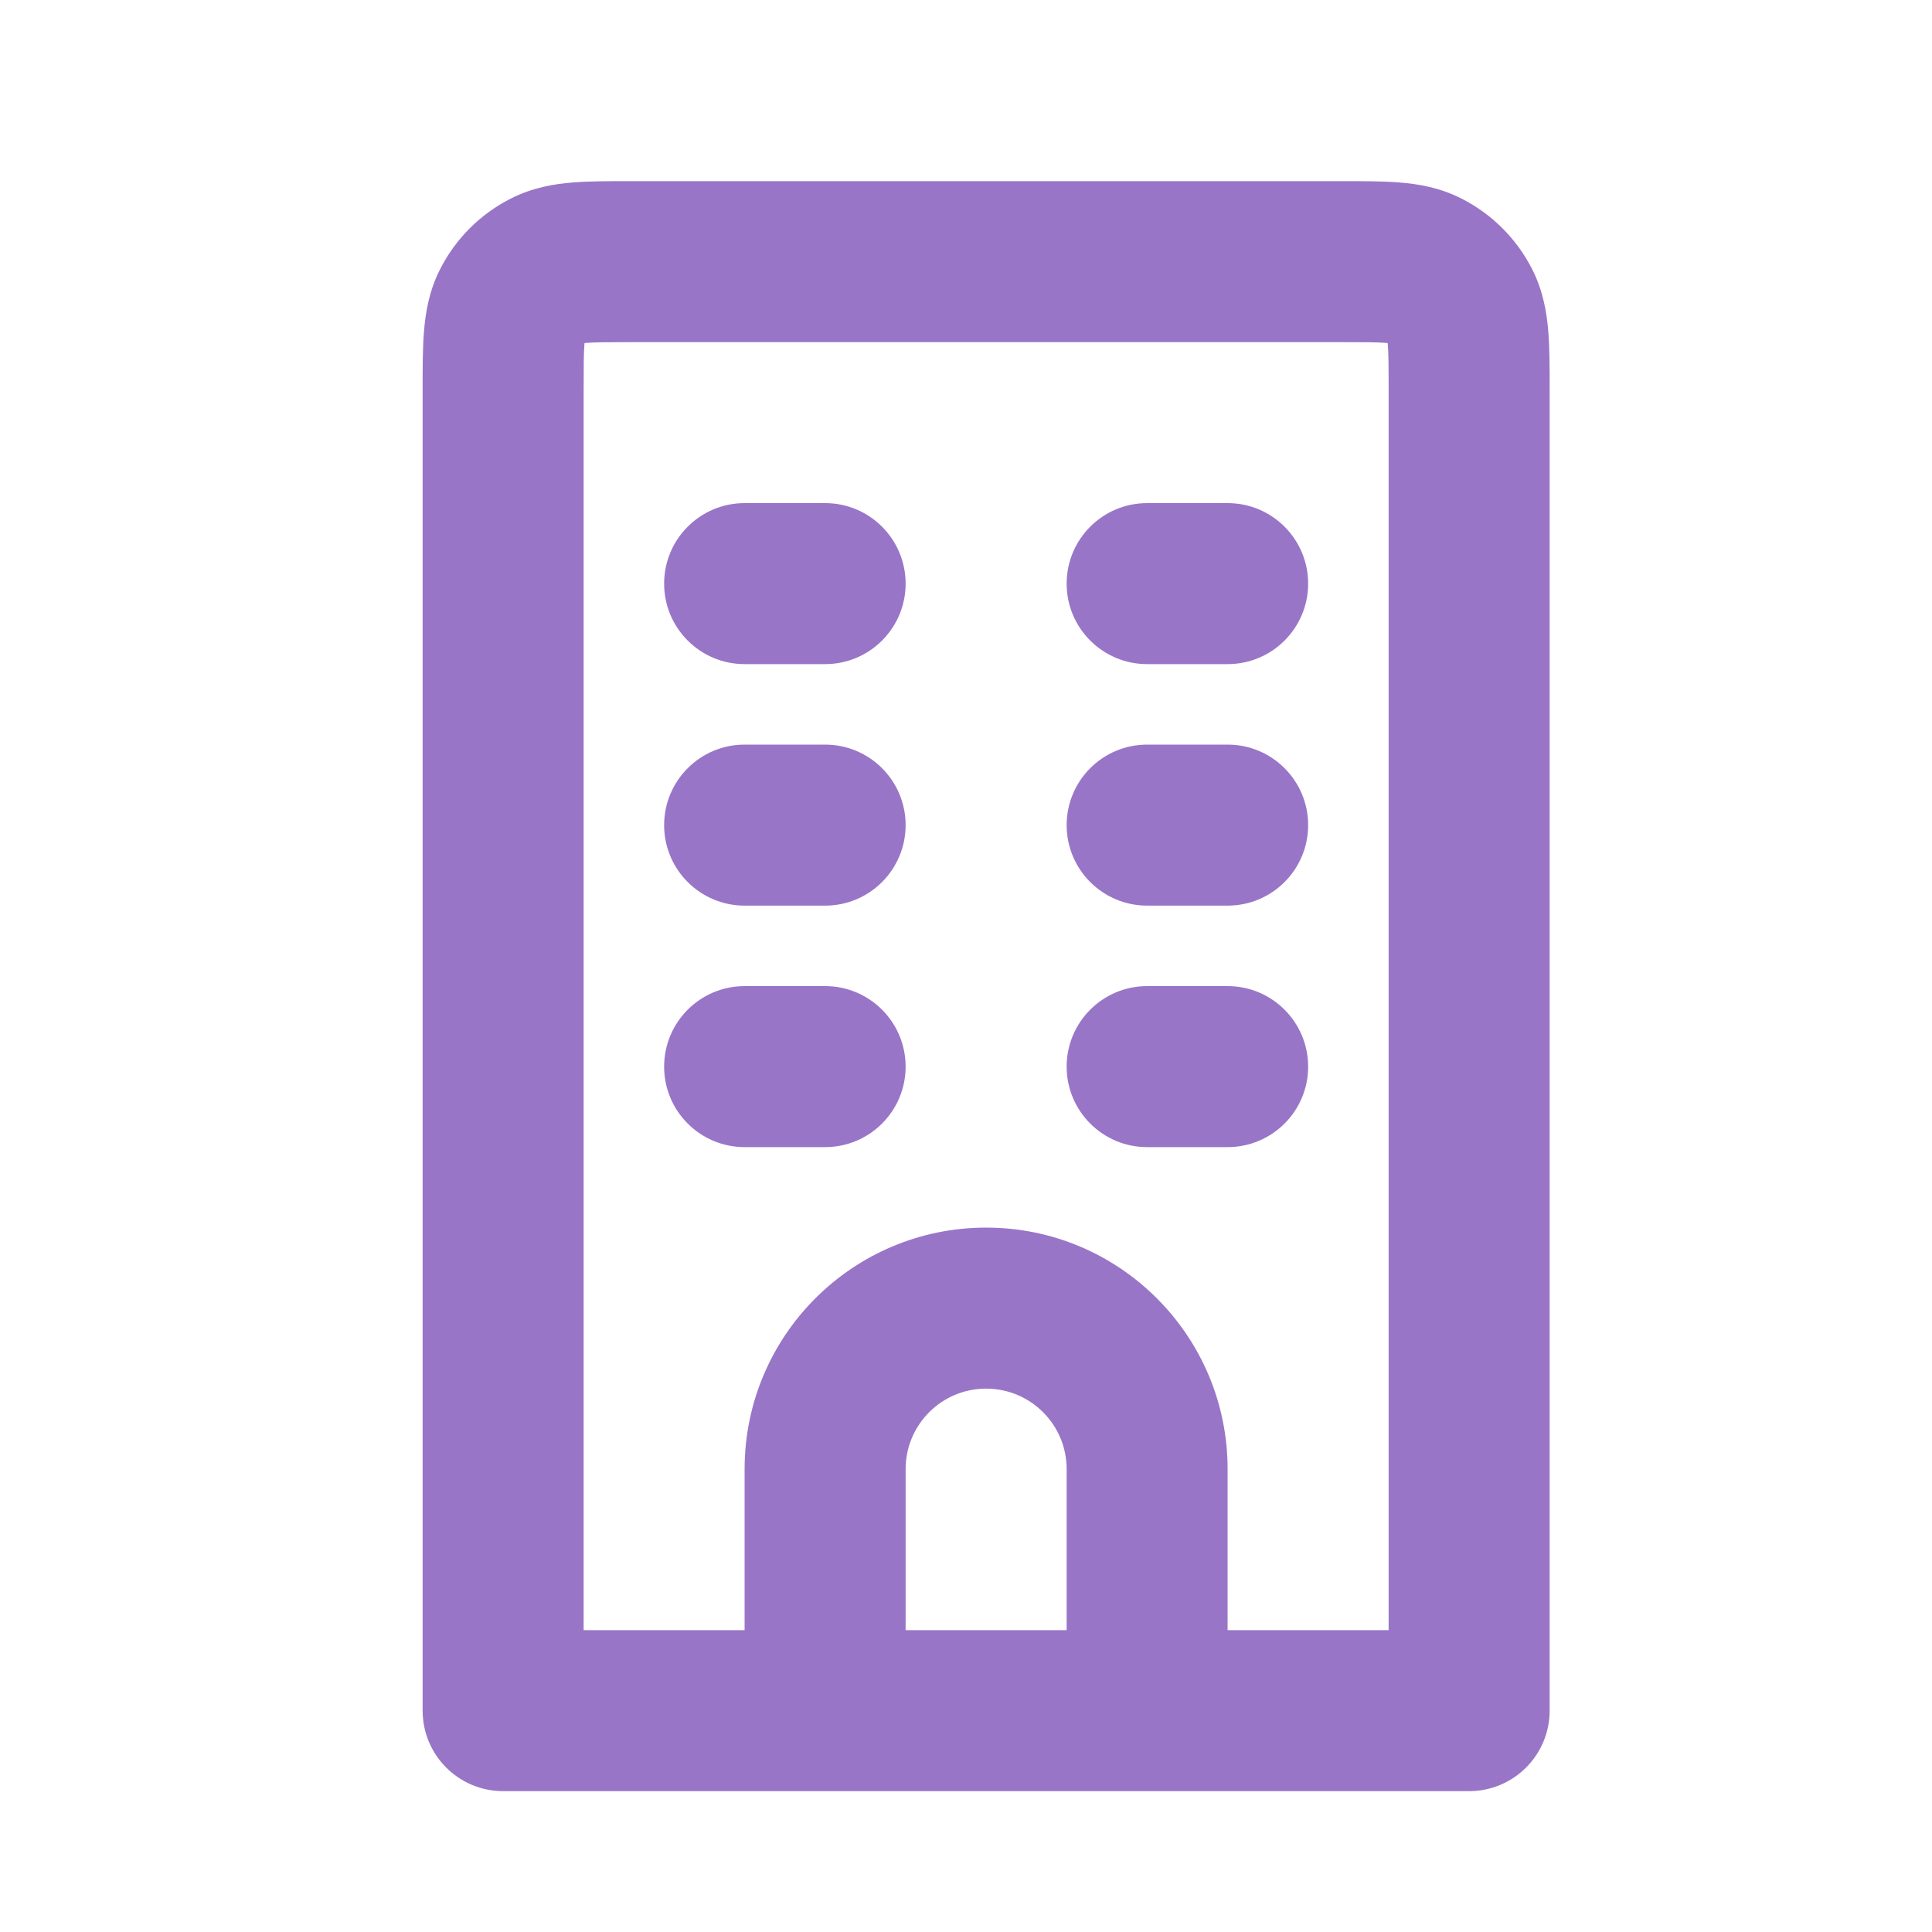 <svg width="32" height="32" viewBox="0 0 32 32" fill="none" xmlns="http://www.w3.org/2000/svg">
<mask id="mask0_239_50" style="mask-type:alpha" maskUnits="userSpaceOnUse" x="0" y="0" width="32" height="32">
<rect width="32" height="32" fill="#D9D9D9"/>
</mask>
<g mask="url(#mask0_239_50)">
<path d="M24.333 28.333V29.667C25.07 29.667 25.667 29.07 25.667 28.333H24.333ZM8.333 28.333H7C7 29.07 7.597 29.667 8.333 29.667V28.333ZM12.333 8.333C11.597 8.333 11 8.93 11 9.667C11 10.403 11.597 11 12.333 11V8.333ZM13.667 11C14.403 11 15 10.403 15 9.667C15 8.93 14.403 8.333 13.667 8.333V11ZM12.333 12.333C11.597 12.333 11 12.93 11 13.667C11 14.403 11.597 15 12.333 15V12.333ZM13.667 15C14.403 15 15 14.403 15 13.667C15 12.93 14.403 12.333 13.667 12.333V15ZM19 12.333C18.264 12.333 17.667 12.93 17.667 13.667C17.667 14.403 18.264 15 19 15V12.333ZM20.333 15C21.07 15 21.667 14.403 21.667 13.667C21.667 12.93 21.07 12.333 20.333 12.333V15ZM19 16.333C18.264 16.333 17.667 16.93 17.667 17.667C17.667 18.403 18.264 19 19 19V16.333ZM20.333 19C21.07 19 21.667 18.403 21.667 17.667C21.667 16.93 21.07 16.333 20.333 16.333V19ZM12.333 16.333C11.597 16.333 11 16.93 11 17.667C11 18.403 11.597 19 12.333 19V16.333ZM13.667 19C14.403 19 15 18.403 15 17.667C15 16.93 14.403 16.333 13.667 16.333V19ZM19 8.333C18.264 8.333 17.667 8.93 17.667 9.667C17.667 10.403 18.264 11 19 11V8.333ZM20.333 11C21.07 11 21.667 10.403 21.667 9.667C21.667 8.93 21.07 8.333 20.333 8.333V11ZM10.467 5.667H22.2V3H10.467V5.667ZM23 6.467V28.333H25.667V6.467H23ZM24.333 27H8.333V29.667H24.333V27ZM9.667 28.333V6.467H7V28.333H9.667ZM22.2 5.667C22.595 5.667 22.812 5.668 22.967 5.68C23.107 5.692 23.077 5.706 23 5.667L24.211 3.291C23.849 3.106 23.489 3.047 23.184 3.023C22.895 2.999 22.551 3 22.2 3V5.667ZM25.667 6.467C25.667 6.115 25.668 5.772 25.644 5.482C25.619 5.178 25.56 4.818 25.376 4.456L23 5.667C22.961 5.59 22.975 5.56 22.986 5.7C22.999 5.855 23 6.071 23 6.467H25.667ZM23 5.667L25.376 4.456C25.12 3.954 24.712 3.546 24.211 3.291L23 5.667ZM10.467 3C10.115 3 9.772 2.999 9.482 3.023C9.178 3.047 8.818 3.106 8.456 3.291L9.667 5.667C9.59 5.706 9.56 5.692 9.7 5.68C9.855 5.668 10.071 5.667 10.467 5.667V3ZM9.667 6.467C9.667 6.071 9.668 5.855 9.68 5.7C9.692 5.56 9.706 5.59 9.667 5.667L7.291 4.456C7.106 4.818 7.048 5.178 7.023 5.482C6.999 5.772 7 6.115 7 6.467H9.667ZM8.456 3.291C7.954 3.546 7.546 3.954 7.291 4.456L9.667 5.667L8.456 3.291ZM12.333 11H13.667V8.333H12.333V11ZM12.333 15H13.667V12.333H12.333V15ZM19 15H20.333V12.333H19V15ZM19 19H20.333V16.333H19V19ZM12.333 19H13.667V16.333H12.333V19ZM19 11H20.333V8.333H19V11ZM17.667 24.333V28.333H20.333V24.333H17.667ZM15 28.333V24.333H12.333V28.333H15ZM16.333 23C17.07 23 17.667 23.597 17.667 24.333H20.333C20.333 22.124 18.543 20.333 16.333 20.333V23ZM16.333 20.333C14.124 20.333 12.333 22.124 12.333 24.333H15C15 23.597 15.597 23 16.333 23V20.333Z" fill="#9975C8"/>
</g>
</svg>
